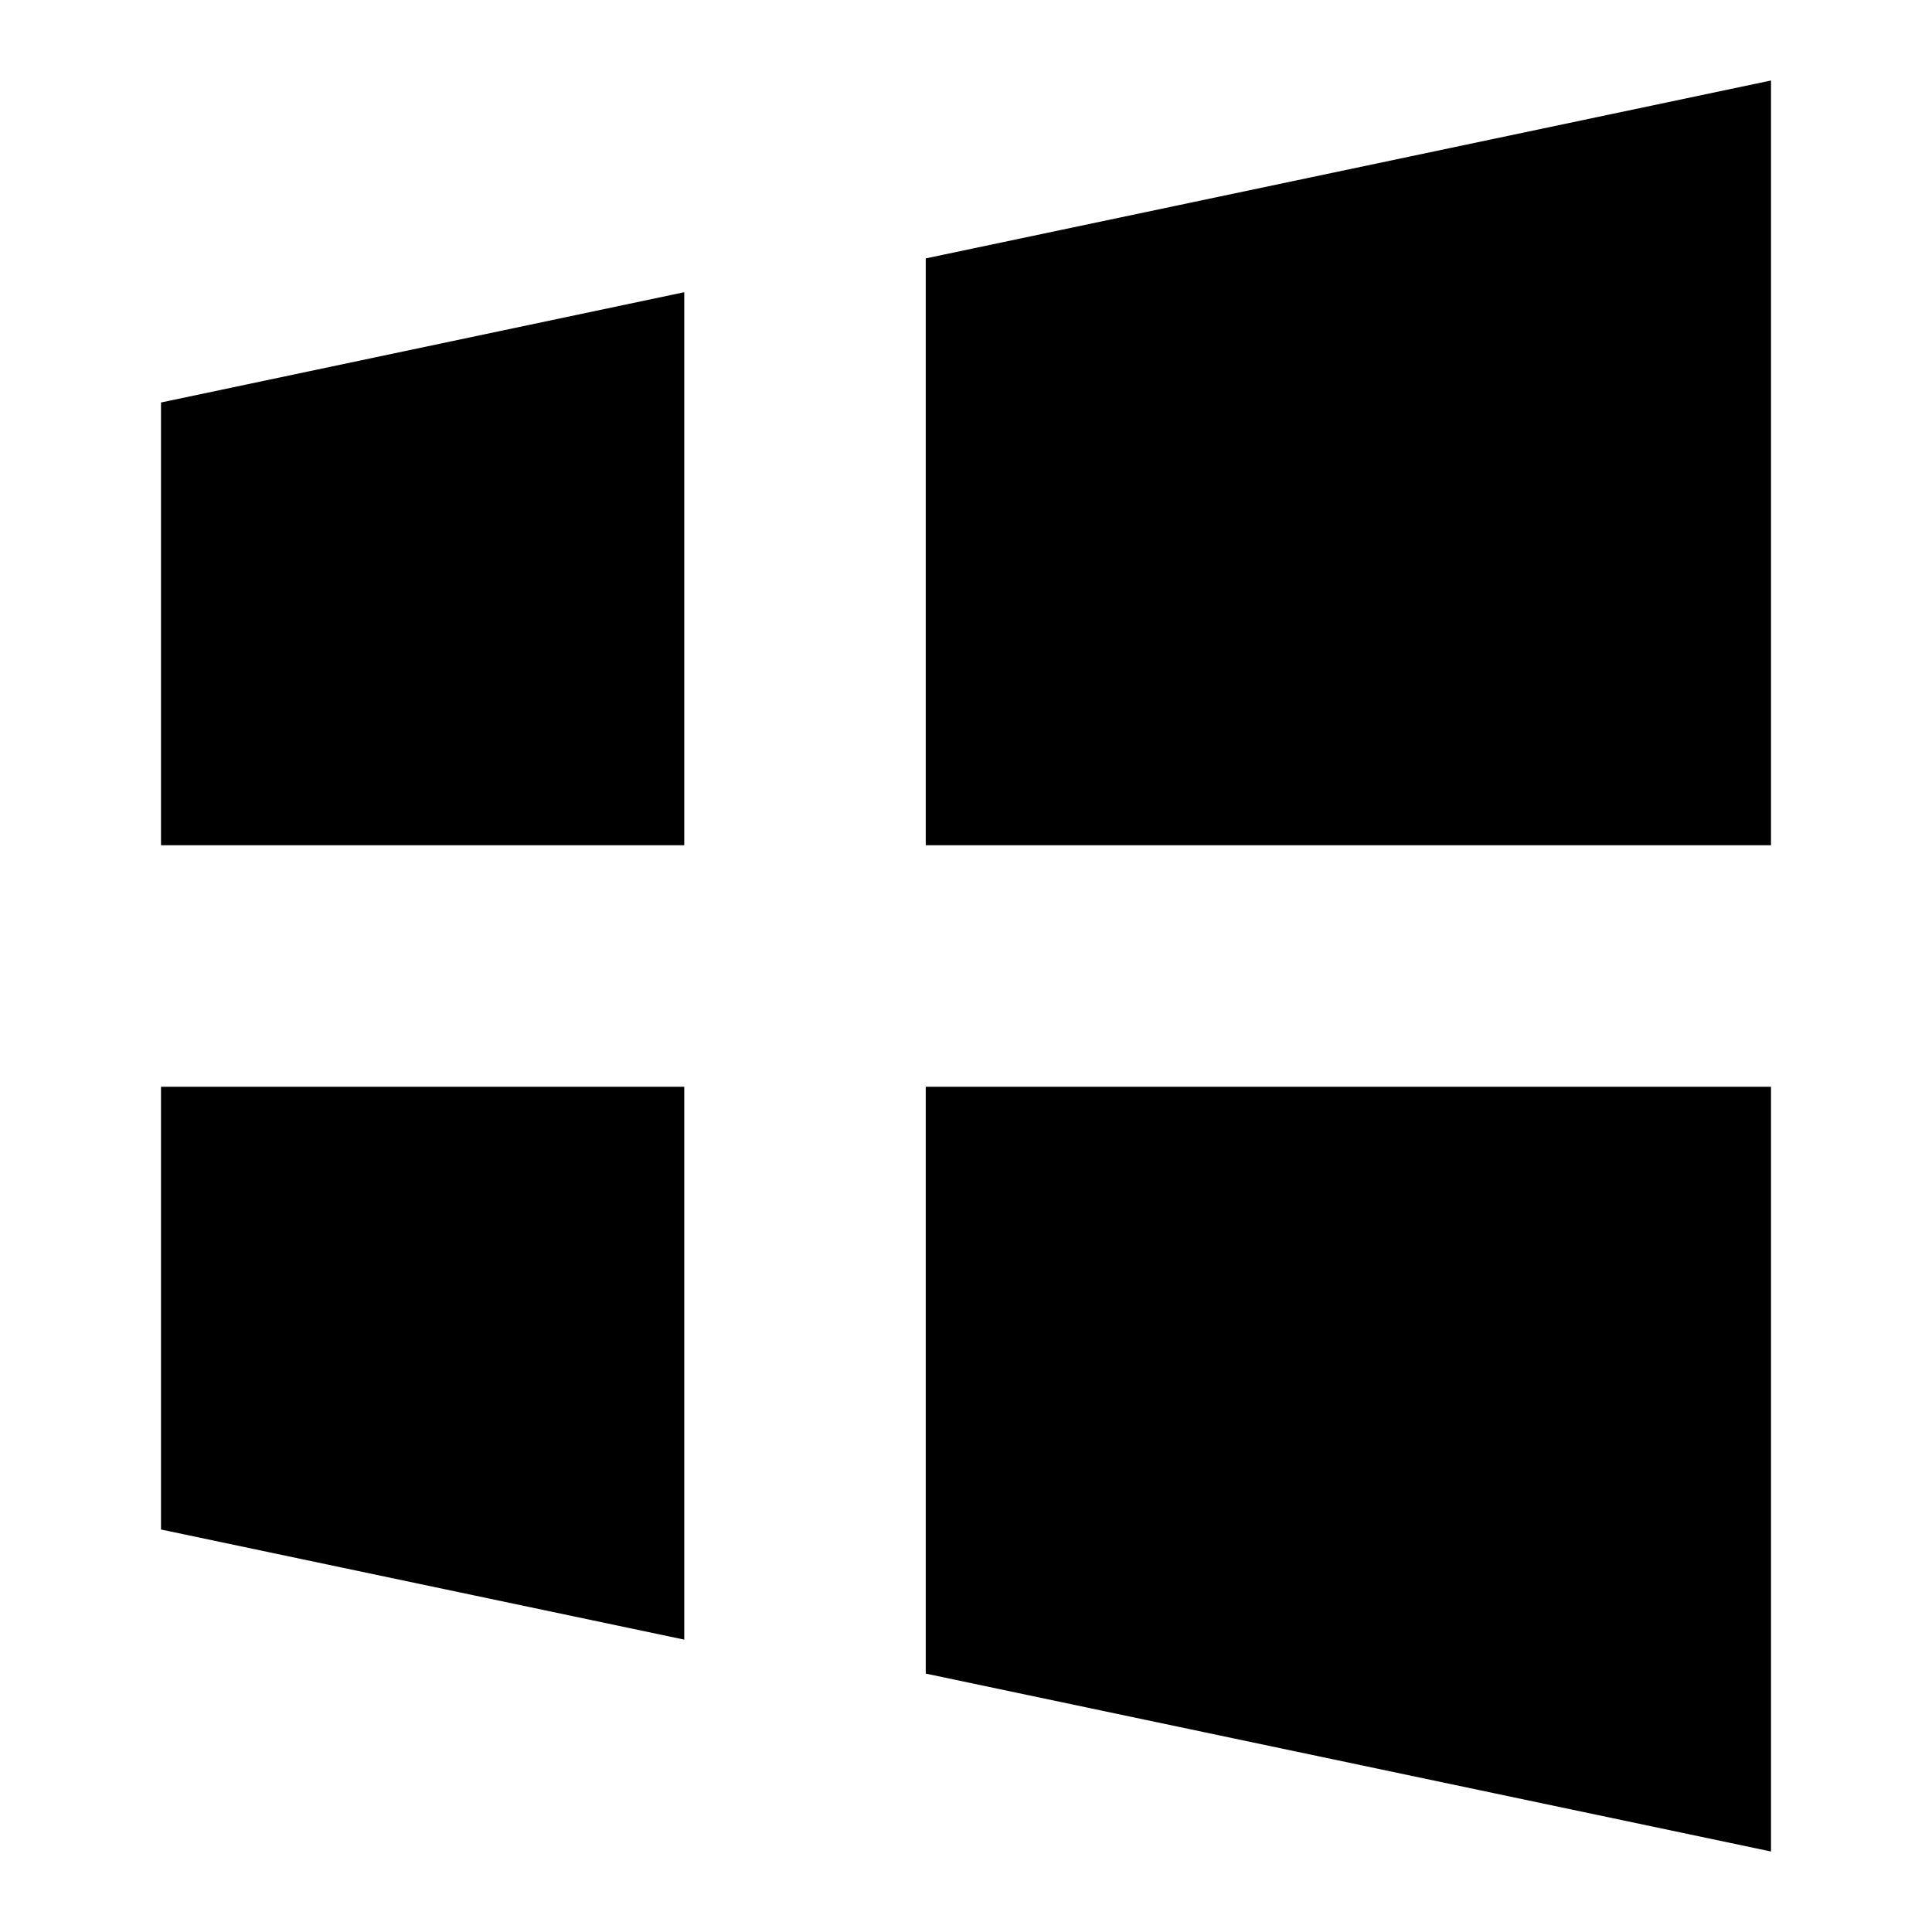 <svg xmlns="http://www.w3.org/2000/svg" fill="none" viewBox="0 0 24 24" id="Microsoft-Windows-Logo-3--Streamline-Logos">
  <desc>
    Microsoft Windows Logo 3 Streamline Icon: https://streamlinehq.com
  </desc>
  <path fill="#000000" fill-rule="evenodd" d="M22 10.5V1L11.5 3.21v7.29H22ZM2 5v5.5h6.5V3.63L2 5Zm0 8.5V19l6.5 1.368V13.5H2ZM22 23l-10.5 -2.21V13.5H22V23Z" clip-rule="evenodd" stroke-width="1"></path>
</svg>